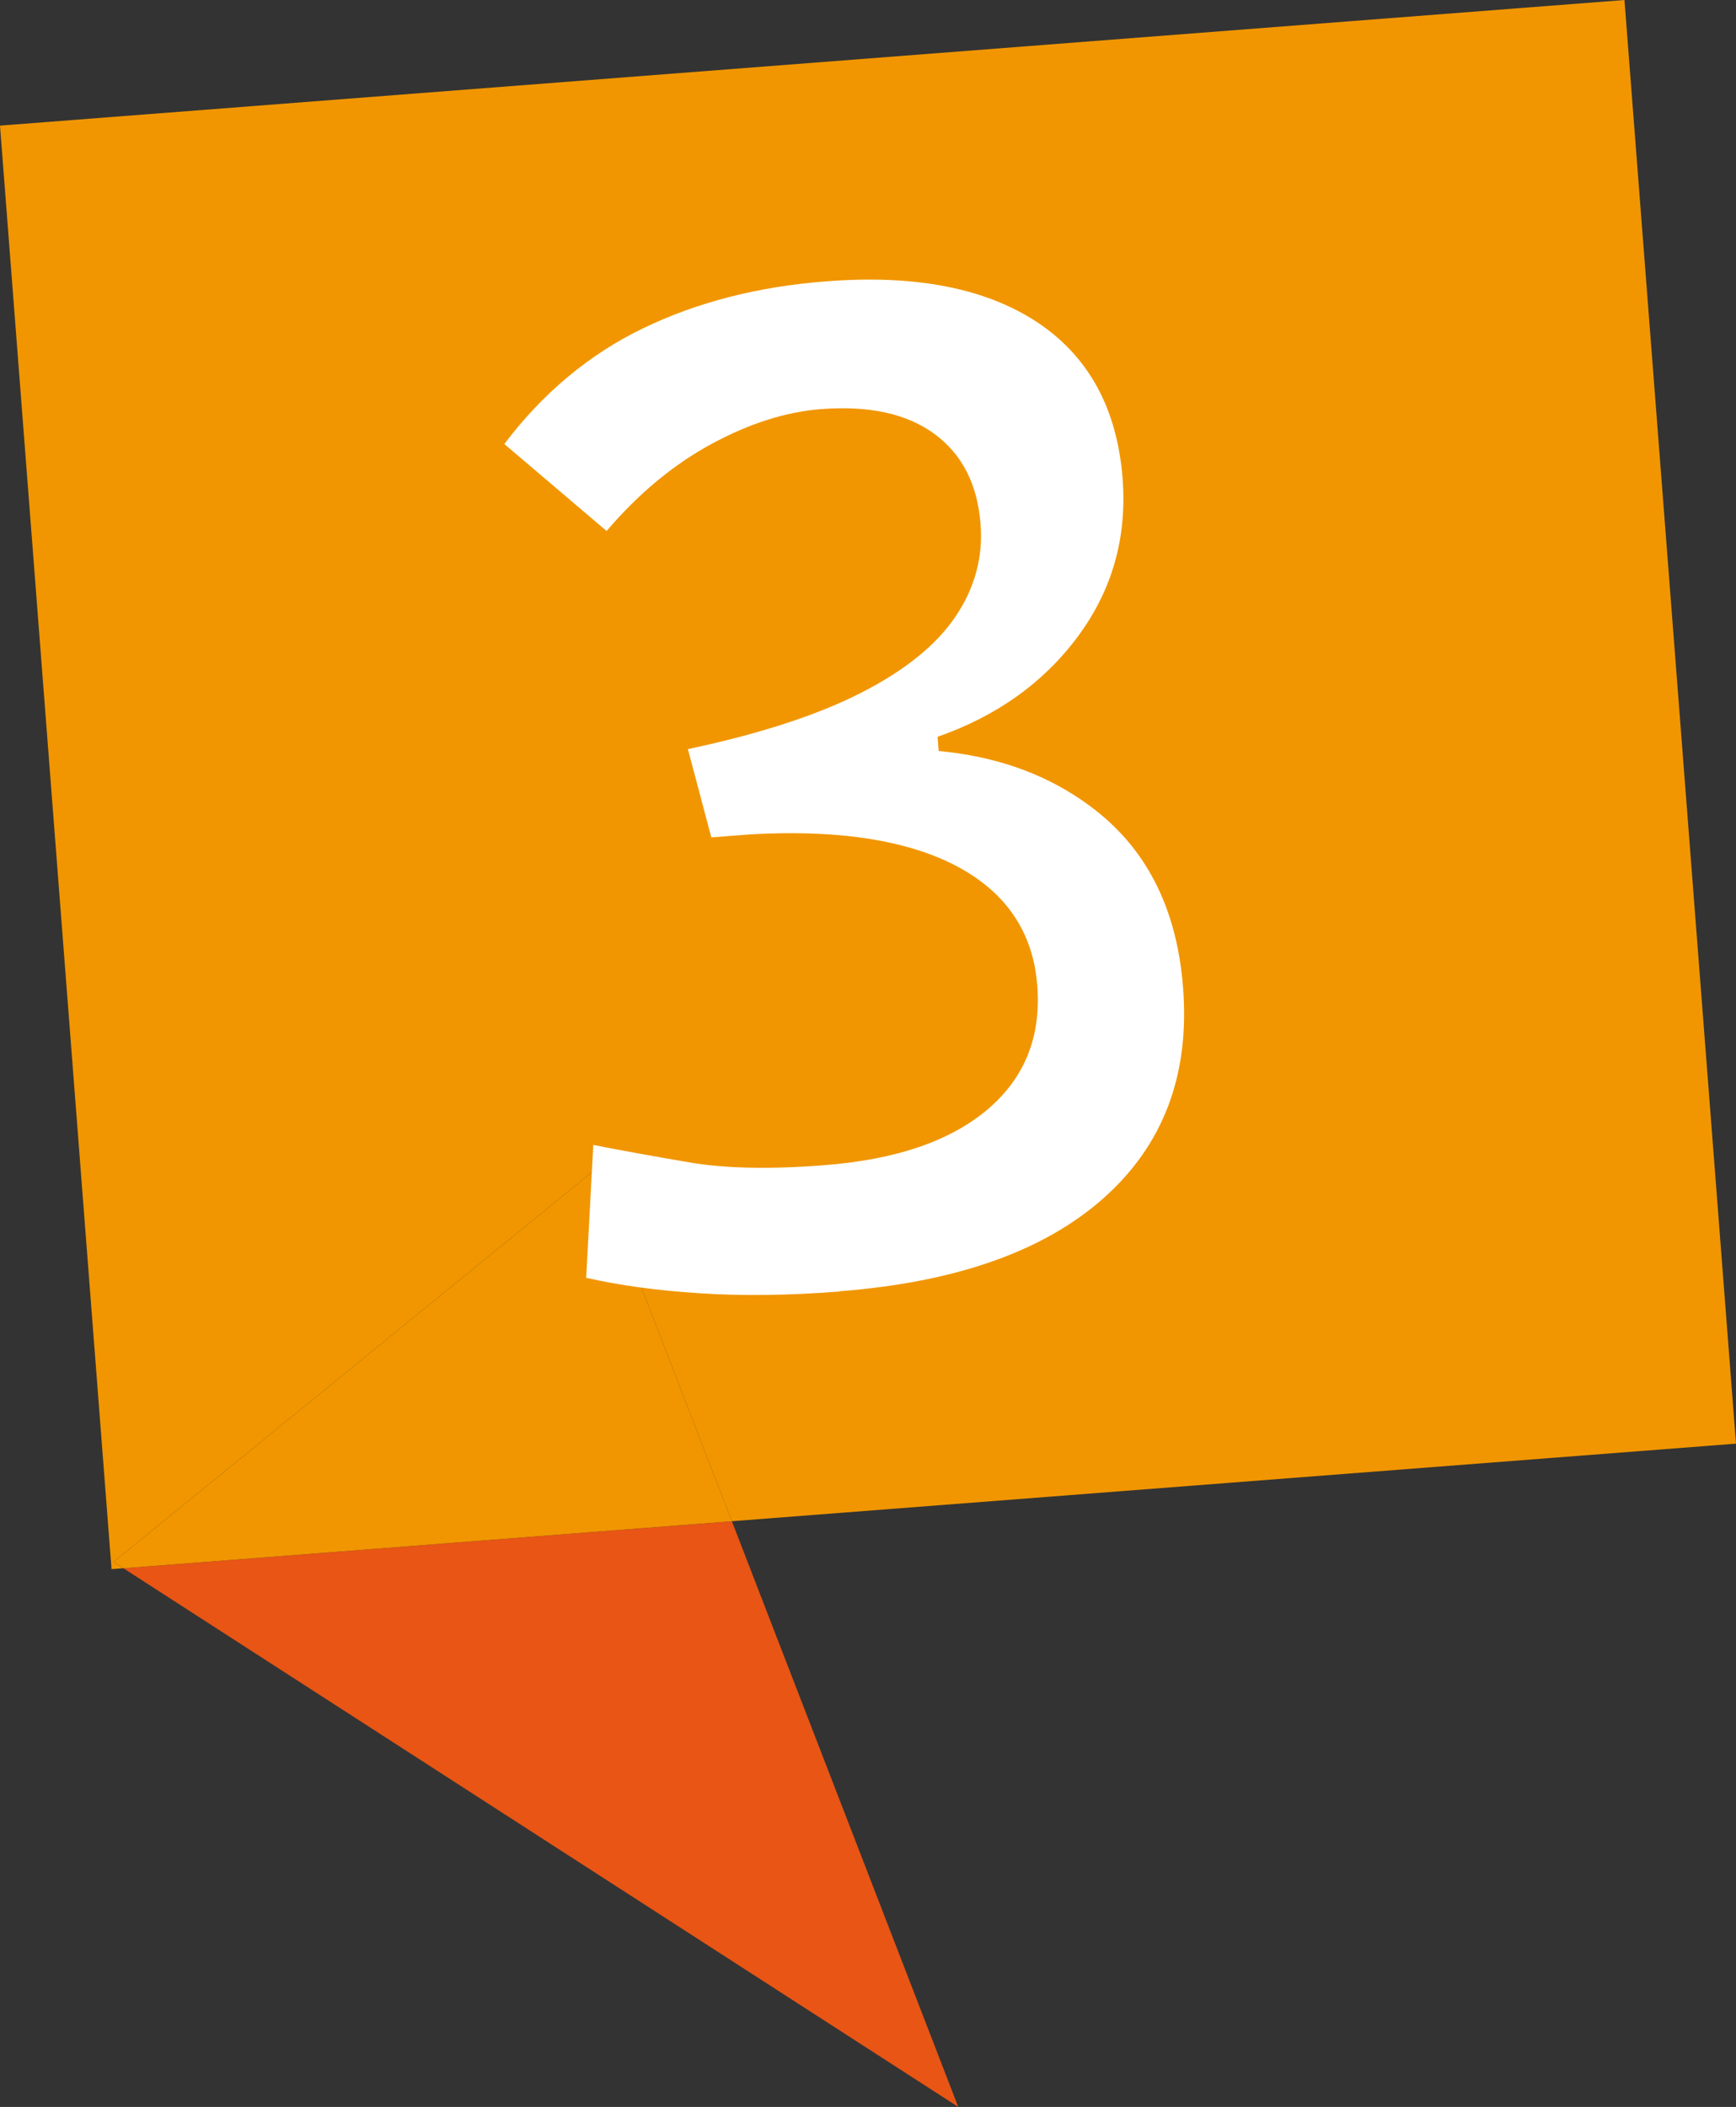 <?xml version="1.0" encoding="UTF-8"?><svg id="_レイヤー_2" xmlns="http://www.w3.org/2000/svg" viewBox="0 0 120 145.58"><rect x="0" y="0" width="120" height="145.58" fill="#333333" stroke="none"/><defs><style>.cls-1{fill:#e85514;}.cls-2{fill:#f19600;}.cls-3{fill:#fff;}</style></defs><g id="_デザイン"><polygon class="cls-2" points="112.29 0 120 99.75 50.59 105.11 41.17 80.78 7.85 107.92 8.53 108.36 7.71 108.42 0 8.68 112.29 0"/><polygon class="cls-1" points="50.59 105.11 66.24 145.58 8.53 108.36 50.59 105.11"/><polygon class="cls-2" points="50.59 105.11 8.53 108.36 7.85 107.92 41.17 80.78 50.59 105.11"/><path class="cls-3" d="M49.17,57.86l-1.62-6.1c4.96-1.05,8.95-2.35,11.97-3.89,3.02-1.54,5.2-3.3,6.53-5.27,1.33-1.97,1.91-4.1,1.73-6.38-.21-2.76-1.28-4.84-3.19-6.24-1.91-1.4-4.53-1.97-7.86-1.71-2.41.19-4.93.99-7.54,2.4-2.62,1.42-5.04,3.42-7.26,6.02l-7.07-6.01c2.66-3.52,5.86-6.19,9.58-7.99,3.72-1.8,7.94-2.89,12.67-3.25,6.15-.48,11.01.47,14.58,2.82,3.56,2.36,5.53,5.96,5.91,10.81.31,4.06-.71,7.69-3.08,10.89-2.37,3.2-5.6,5.51-9.71,6.95l.44,5.71-16.08,1.24ZM58.01,89.24c-3.49.27-6.7.31-9.63.12-2.93-.19-5.55-.54-7.86-1.07l.49-9.18c1.98.39,4.2.79,6.67,1.21,2.47.42,5.57.48,9.28.19,4.95-.38,8.71-1.66,11.29-3.84,2.58-2.18,3.73-5.04,3.45-8.59-.2-2.54-1.15-4.63-2.85-6.29-1.71-1.65-4.09-2.83-7.14-3.52-3.05-.69-6.72-.87-11-.54l-1.52.12-1.62-6.1,14.65.02c5.42,0,9.94,1.41,13.54,4.24,3.6,2.83,5.61,6.91,6.02,12.24.47,6.03-1.37,10.87-5.5,14.54-4.14,3.67-10.22,5.81-18.24,6.43Z"/></g></svg>